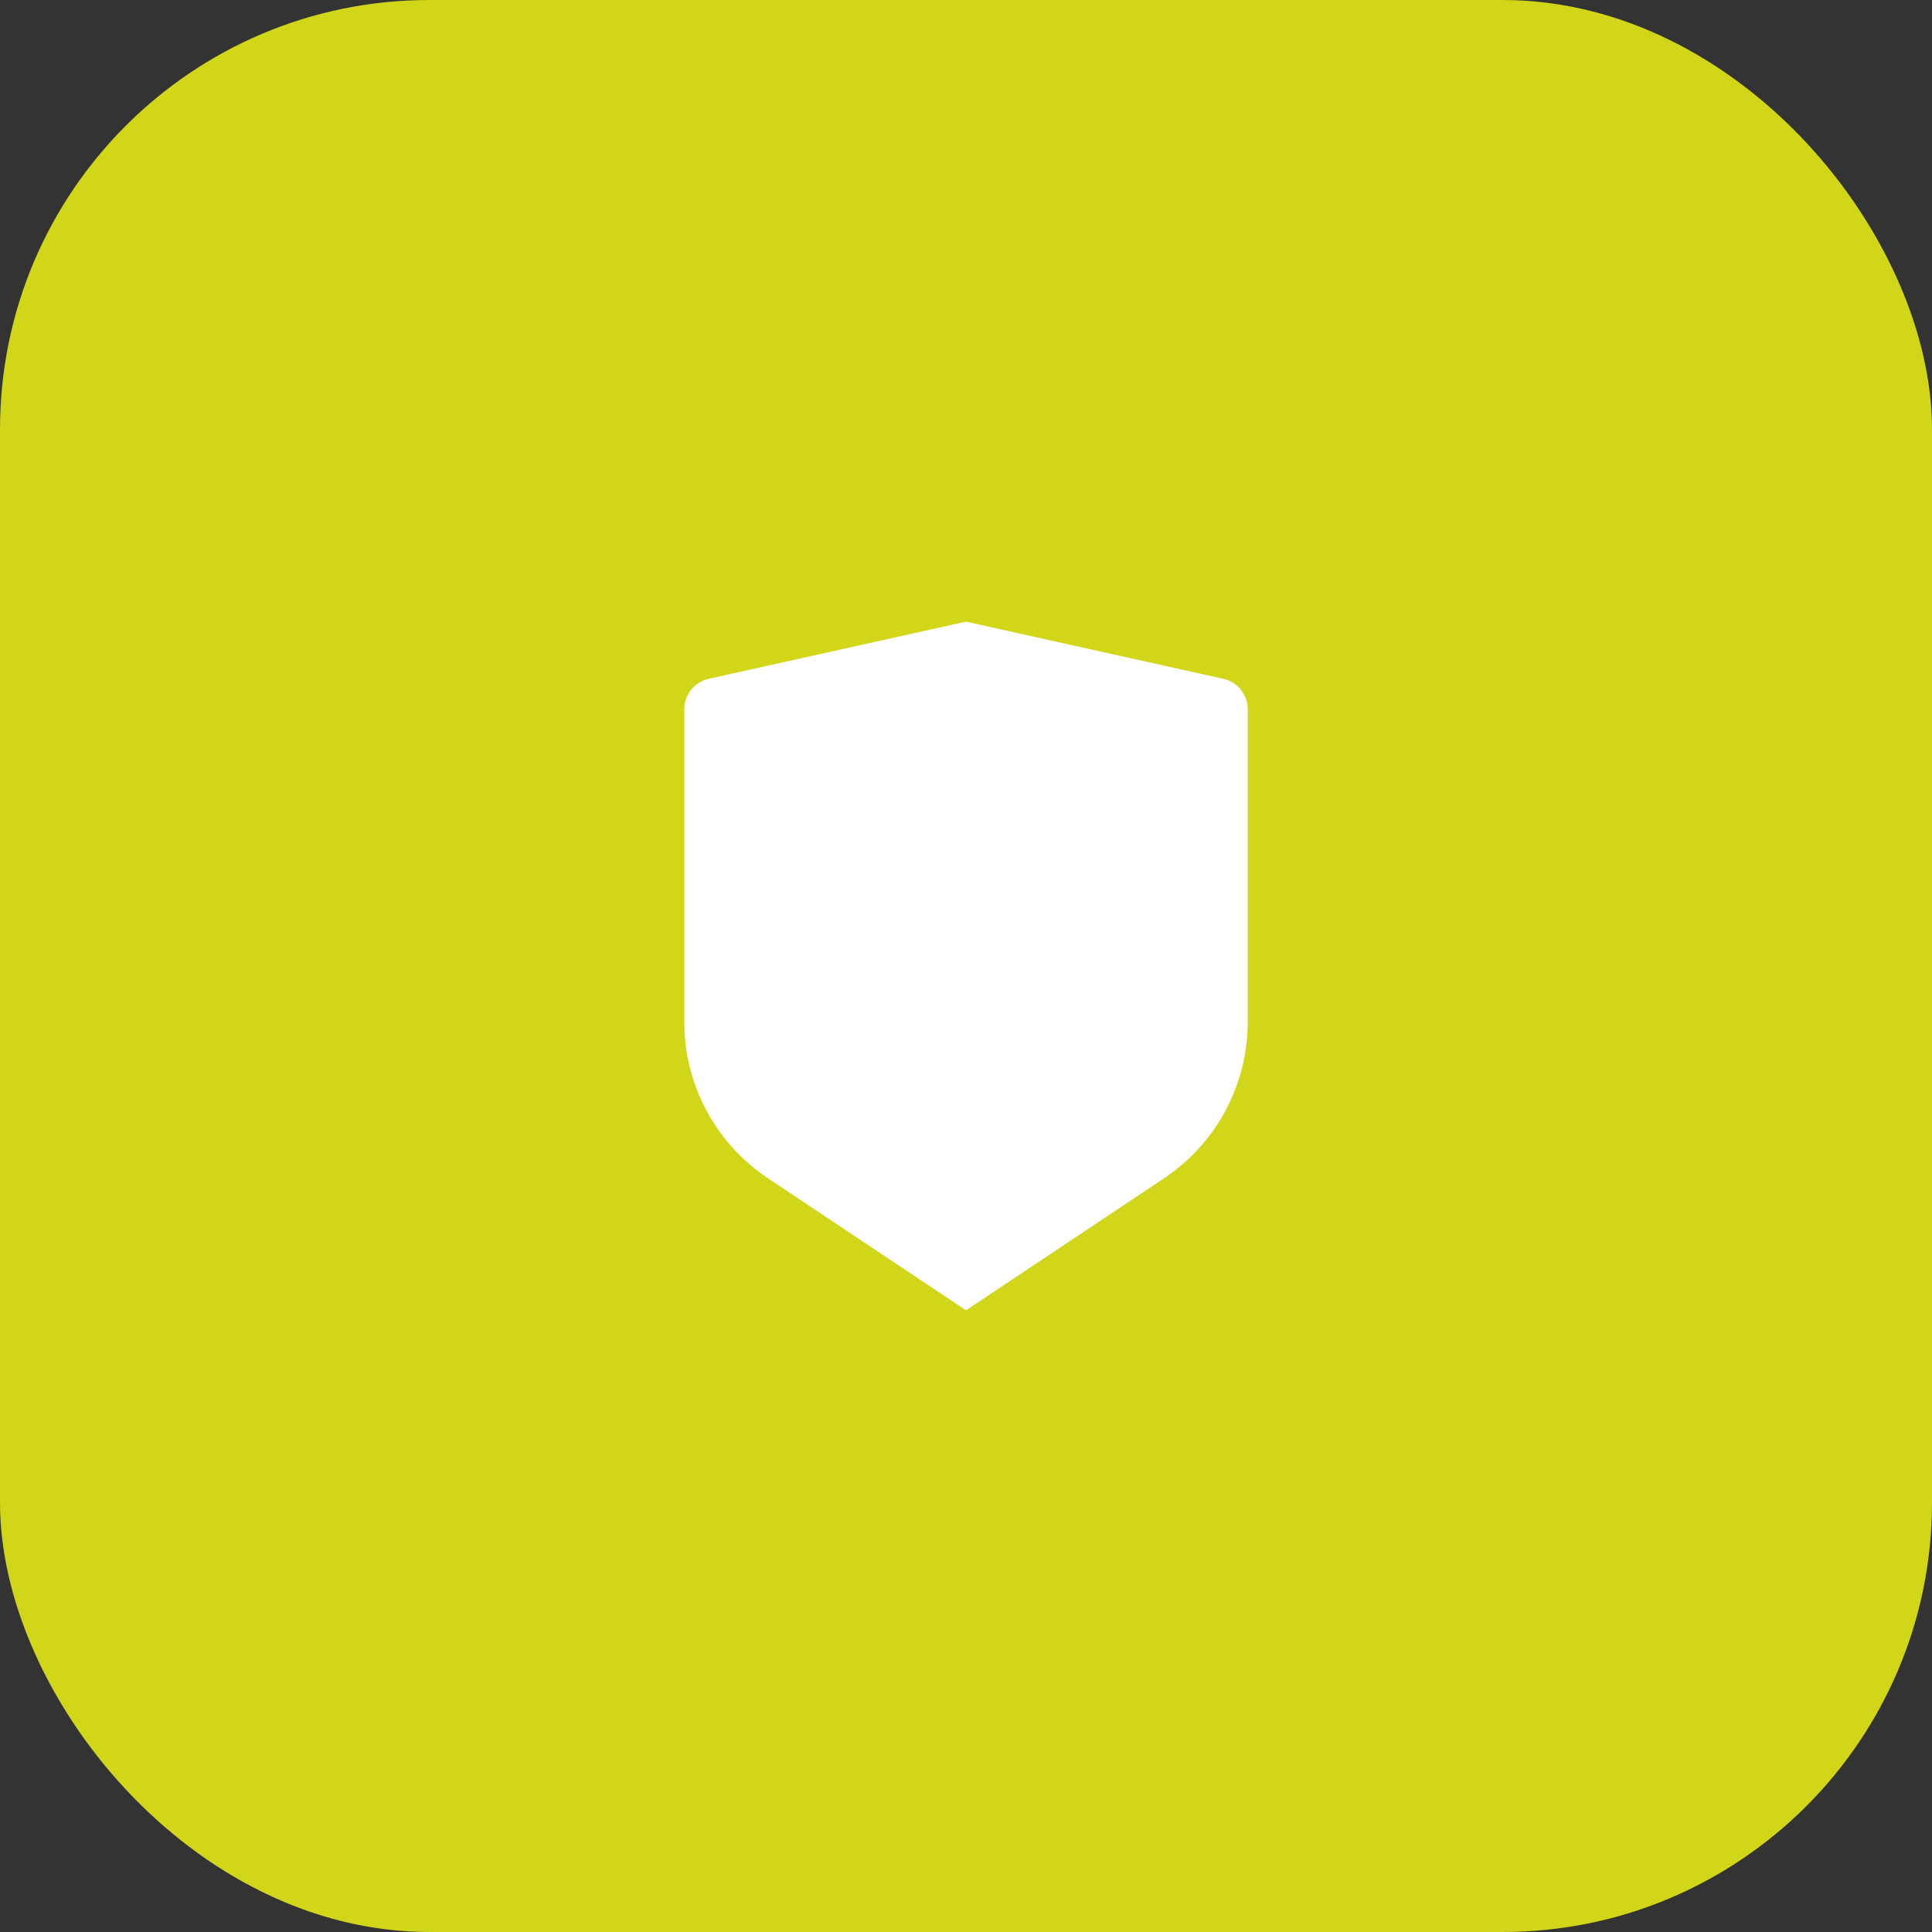 <?xml version="1.0" encoding="UTF-8"?> <svg xmlns="http://www.w3.org/2000/svg" width="45" height="45" viewBox="0 0 45 45" fill="none"><rect x="0" y="0" width="45" height="45" fill="#333333" stroke="none"/><rect width="45" height="45" rx="10" fill="#D1D618"></rect><path d="M16.509 15.81L22.5 14.479L28.491 15.81C28.825 15.884 29.062 16.18 29.062 16.522V23.804C29.062 25.267 28.331 26.633 27.114 27.444L22.5 30.52L17.886 27.444C16.669 26.633 15.938 25.267 15.938 23.804V16.522C15.938 16.18 16.175 15.884 16.509 15.81Z" fill="white"></path></svg> 